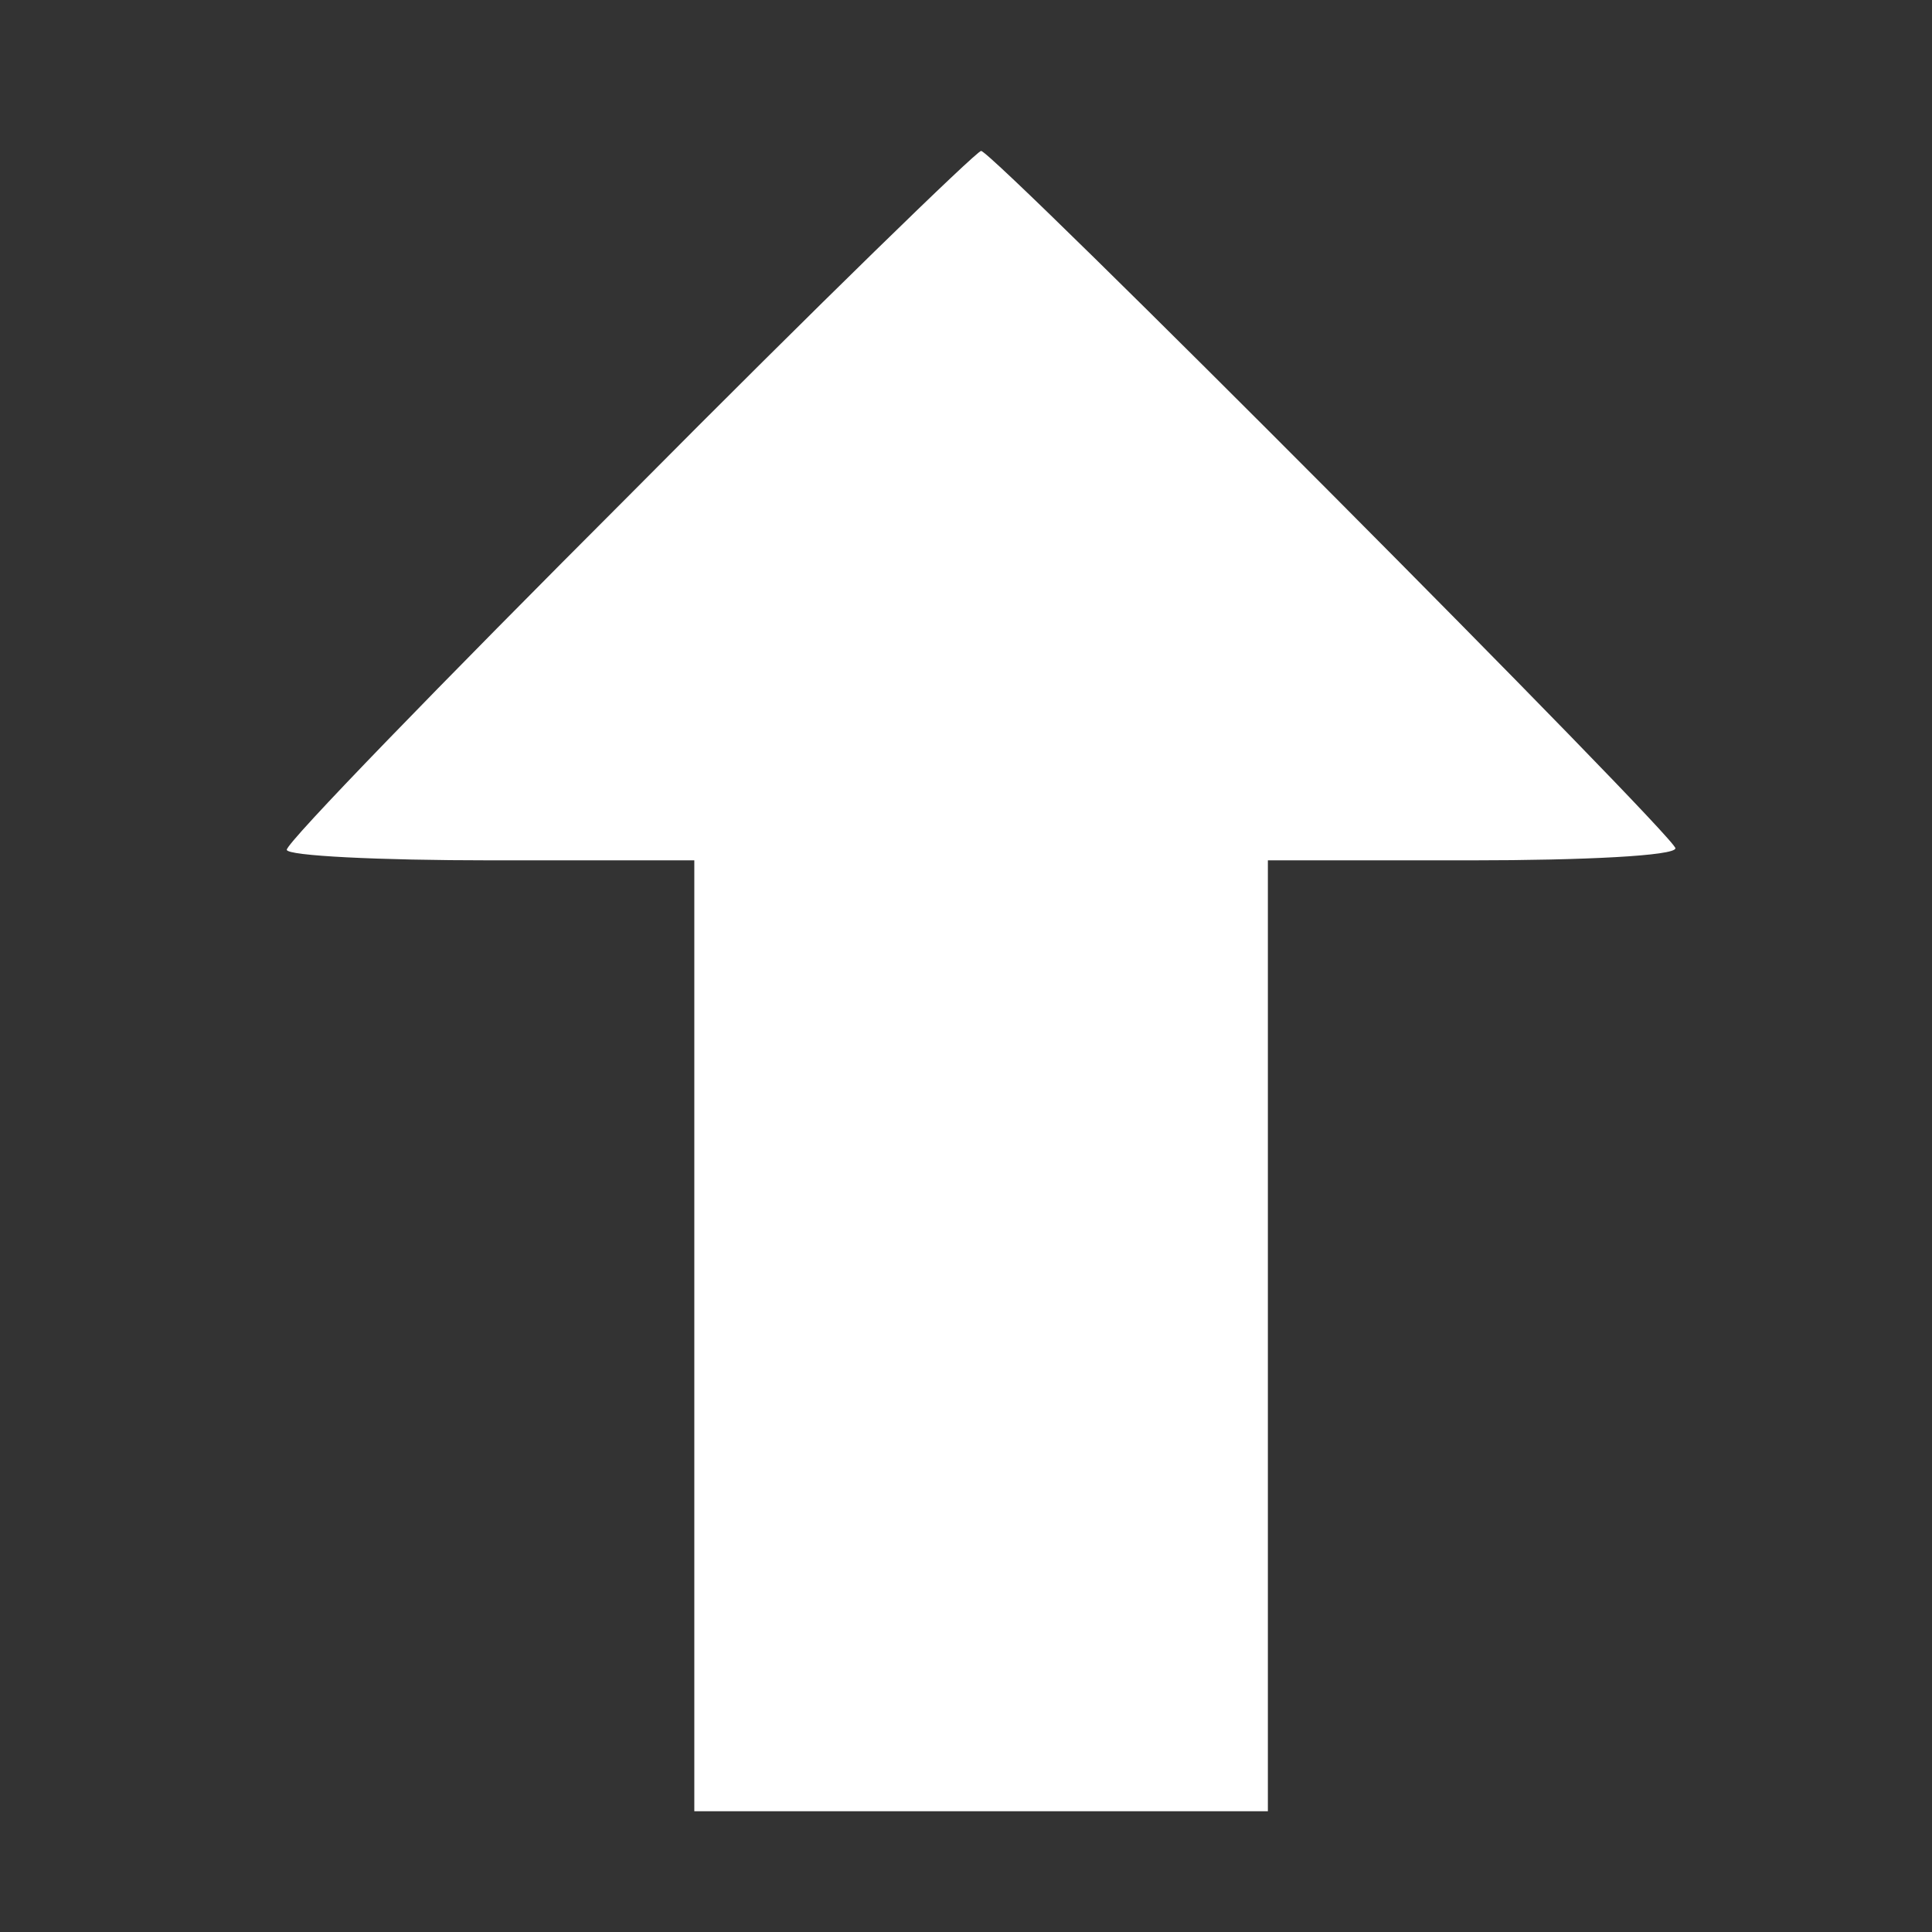 <?xml version="1.0" standalone="no"?>
<!DOCTYPE svg PUBLIC "-//W3C//DTD SVG 20010904//EN"
 "http://www.w3.org/TR/2001/REC-SVG-20010904/DTD/svg10.dtd">
<svg version="1.0" xmlns="http://www.w3.org/2000/svg"
 width="128pt" height="128pt" viewBox="0 0 128 128"
 preserveAspectRatio="xMidYMid meet">
<rect x="0" y="0" width="128" height="128" fill="#333333" stroke="none"/>
<g transform="translate(0,128) scale(0.1,-0.1)"
fill="#ffffff" stroke="none">
<path d="M417 952 c-125 -125 -227 -230 -227 -235 0 -4 61 -7 135 -7 l135 0 0
-315 0 -315 190 0 190 0 0 315 0 315 135 0 c74 0 135 3 135 8 0 8 -452 462
-460 462 -3 0 -108 -102 -233 -228z"/>
</g>
</svg>
